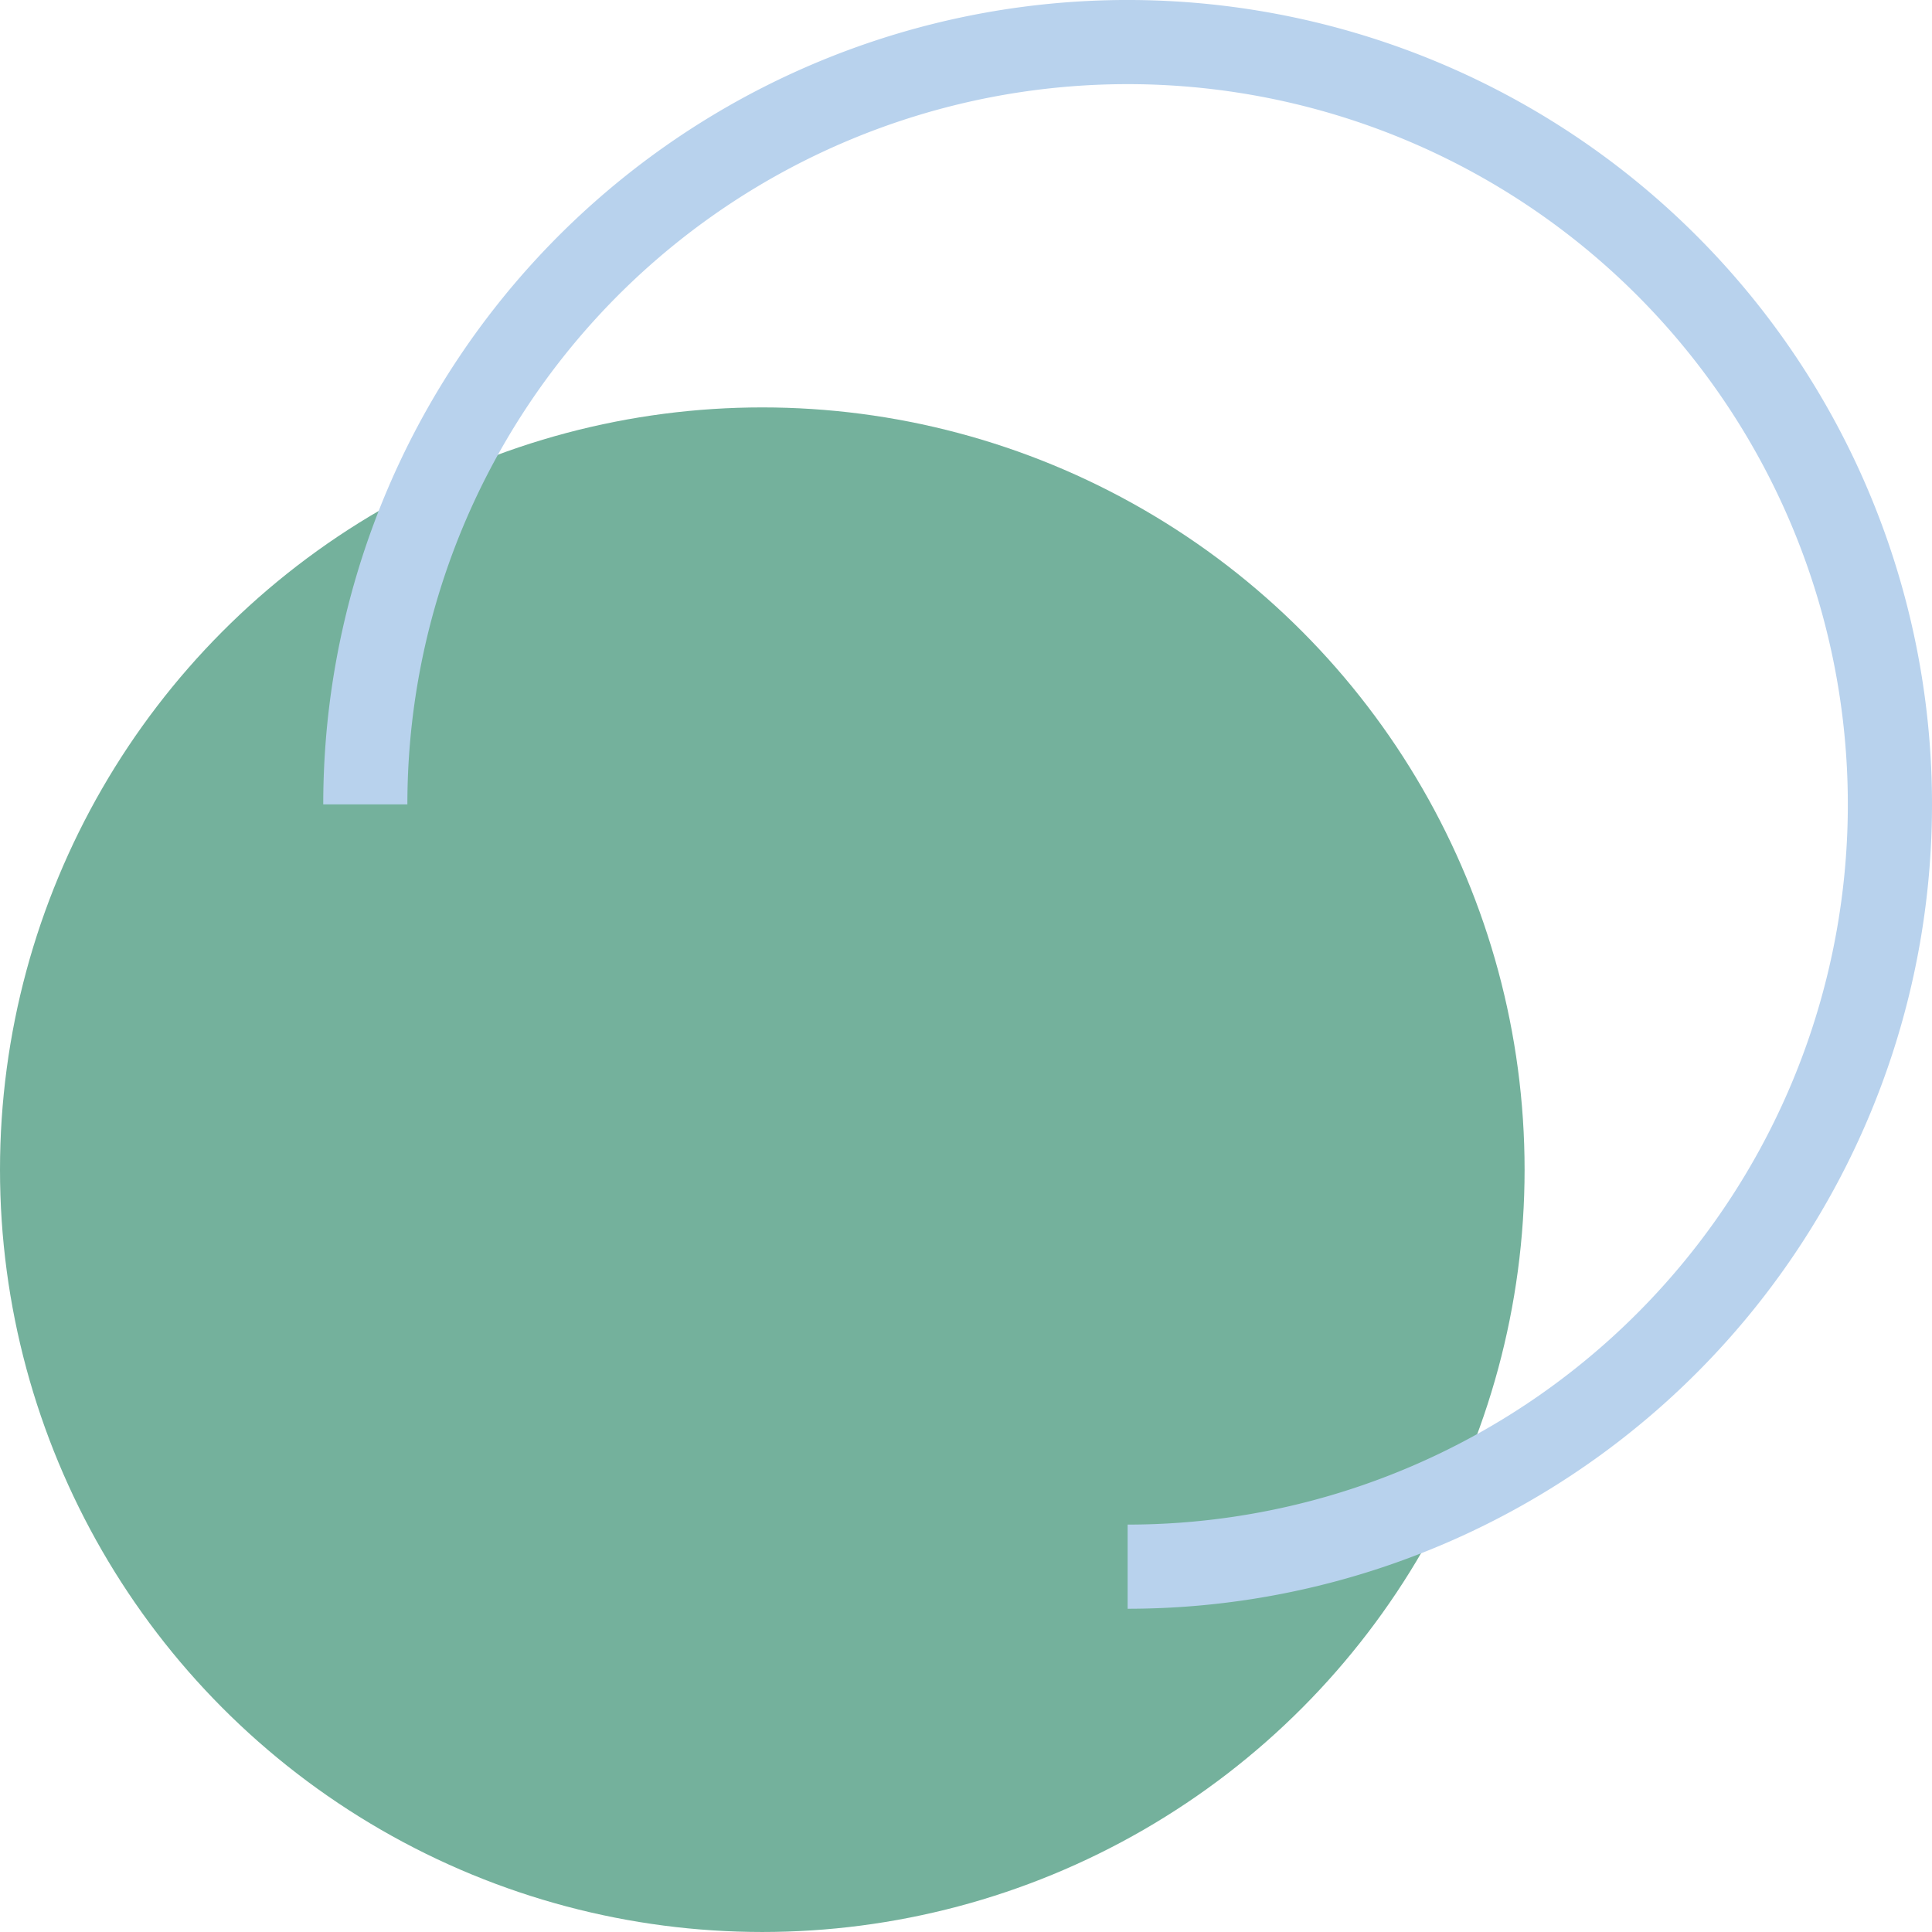   <svg xmlns="http://www.w3.org/2000/svg" viewBox="0 0 277.434 277.434" width="100%" style="vertical-align: middle; max-width: 100%; width: 100%;">
   <g>
    <g>
     <circle cx="109.465" cy="167.968" r="109.465" fill="rgb(116,177,156)">
     </circle>
     <path d="M161.926,231.015V218.931A103.424,103.424,0,1,0,58.5,115.508H46.419A115.508,115.508,0,1,1,161.926,231.015Z" fill="rgb(184,210,237)">
     </path>
    </g>
   </g>
  </svg>
